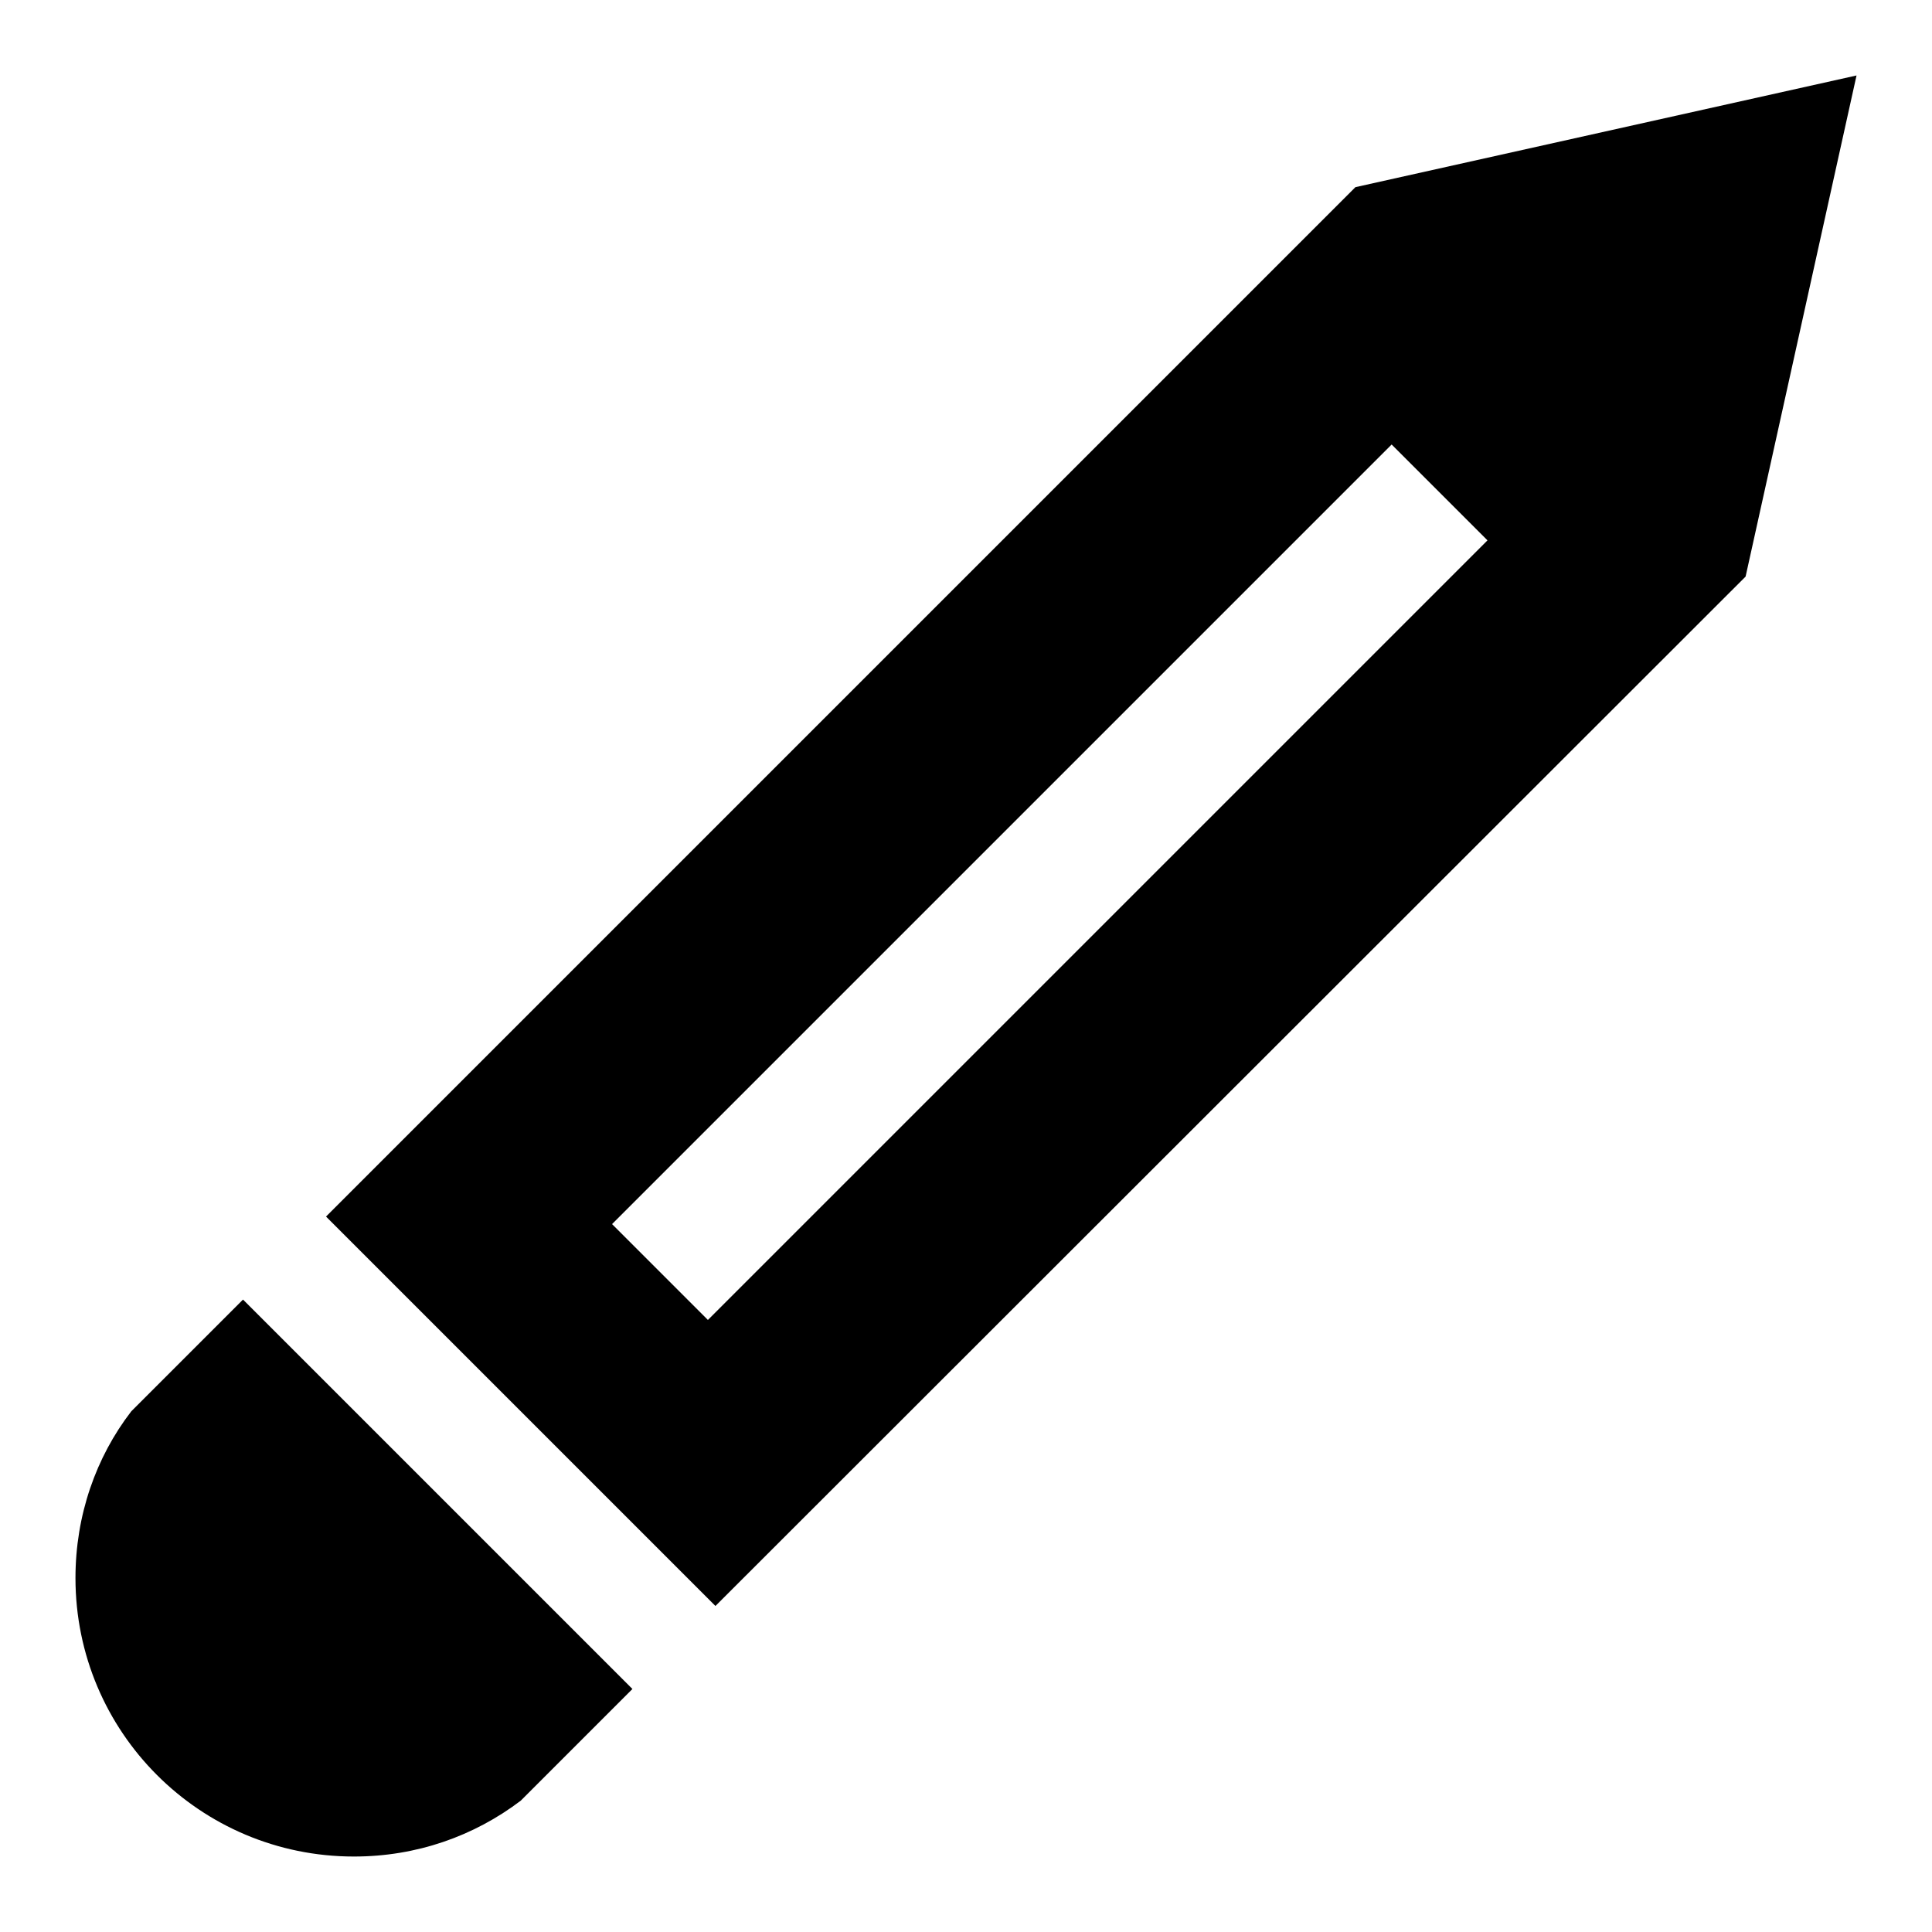 <?xml version="1.0" encoding="utf-8"?>
<!-- Svg Vector Icons : http://www.onlinewebfonts.com/icon -->
<!DOCTYPE svg PUBLIC "-//W3C//DTD SVG 1.1//EN" "http://www.w3.org/Graphics/SVG/1.1/DTD/svg11.dtd">
<svg version="1.1" xmlns="http://www.w3.org/2000/svg" xmlns:xlink="http://www.w3.org/1999/xlink" x="0px" y="0px" viewBox="0 0 256 256" enable-background="new 0 0 256 256" xml:space="preserve">
<g><g><path fill="#000000" d="M46.9,246C26.5,246,10,229.5,10,209.1c0-8.3,2.7-16,7.4-22.1l14.8-14.8l51.6,51.6L69,238.6C62.8,243.3,55.2,246,46.9,246z M231.3,76.4L246,10l-66.4,14.8L43.2,161.2l51.6,51.6L231.3,76.4z M81.1,162.2L184.4,58.9l12.7,12.7L93.8,174.9L81.1,162.2z"/></g></g>
</svg>